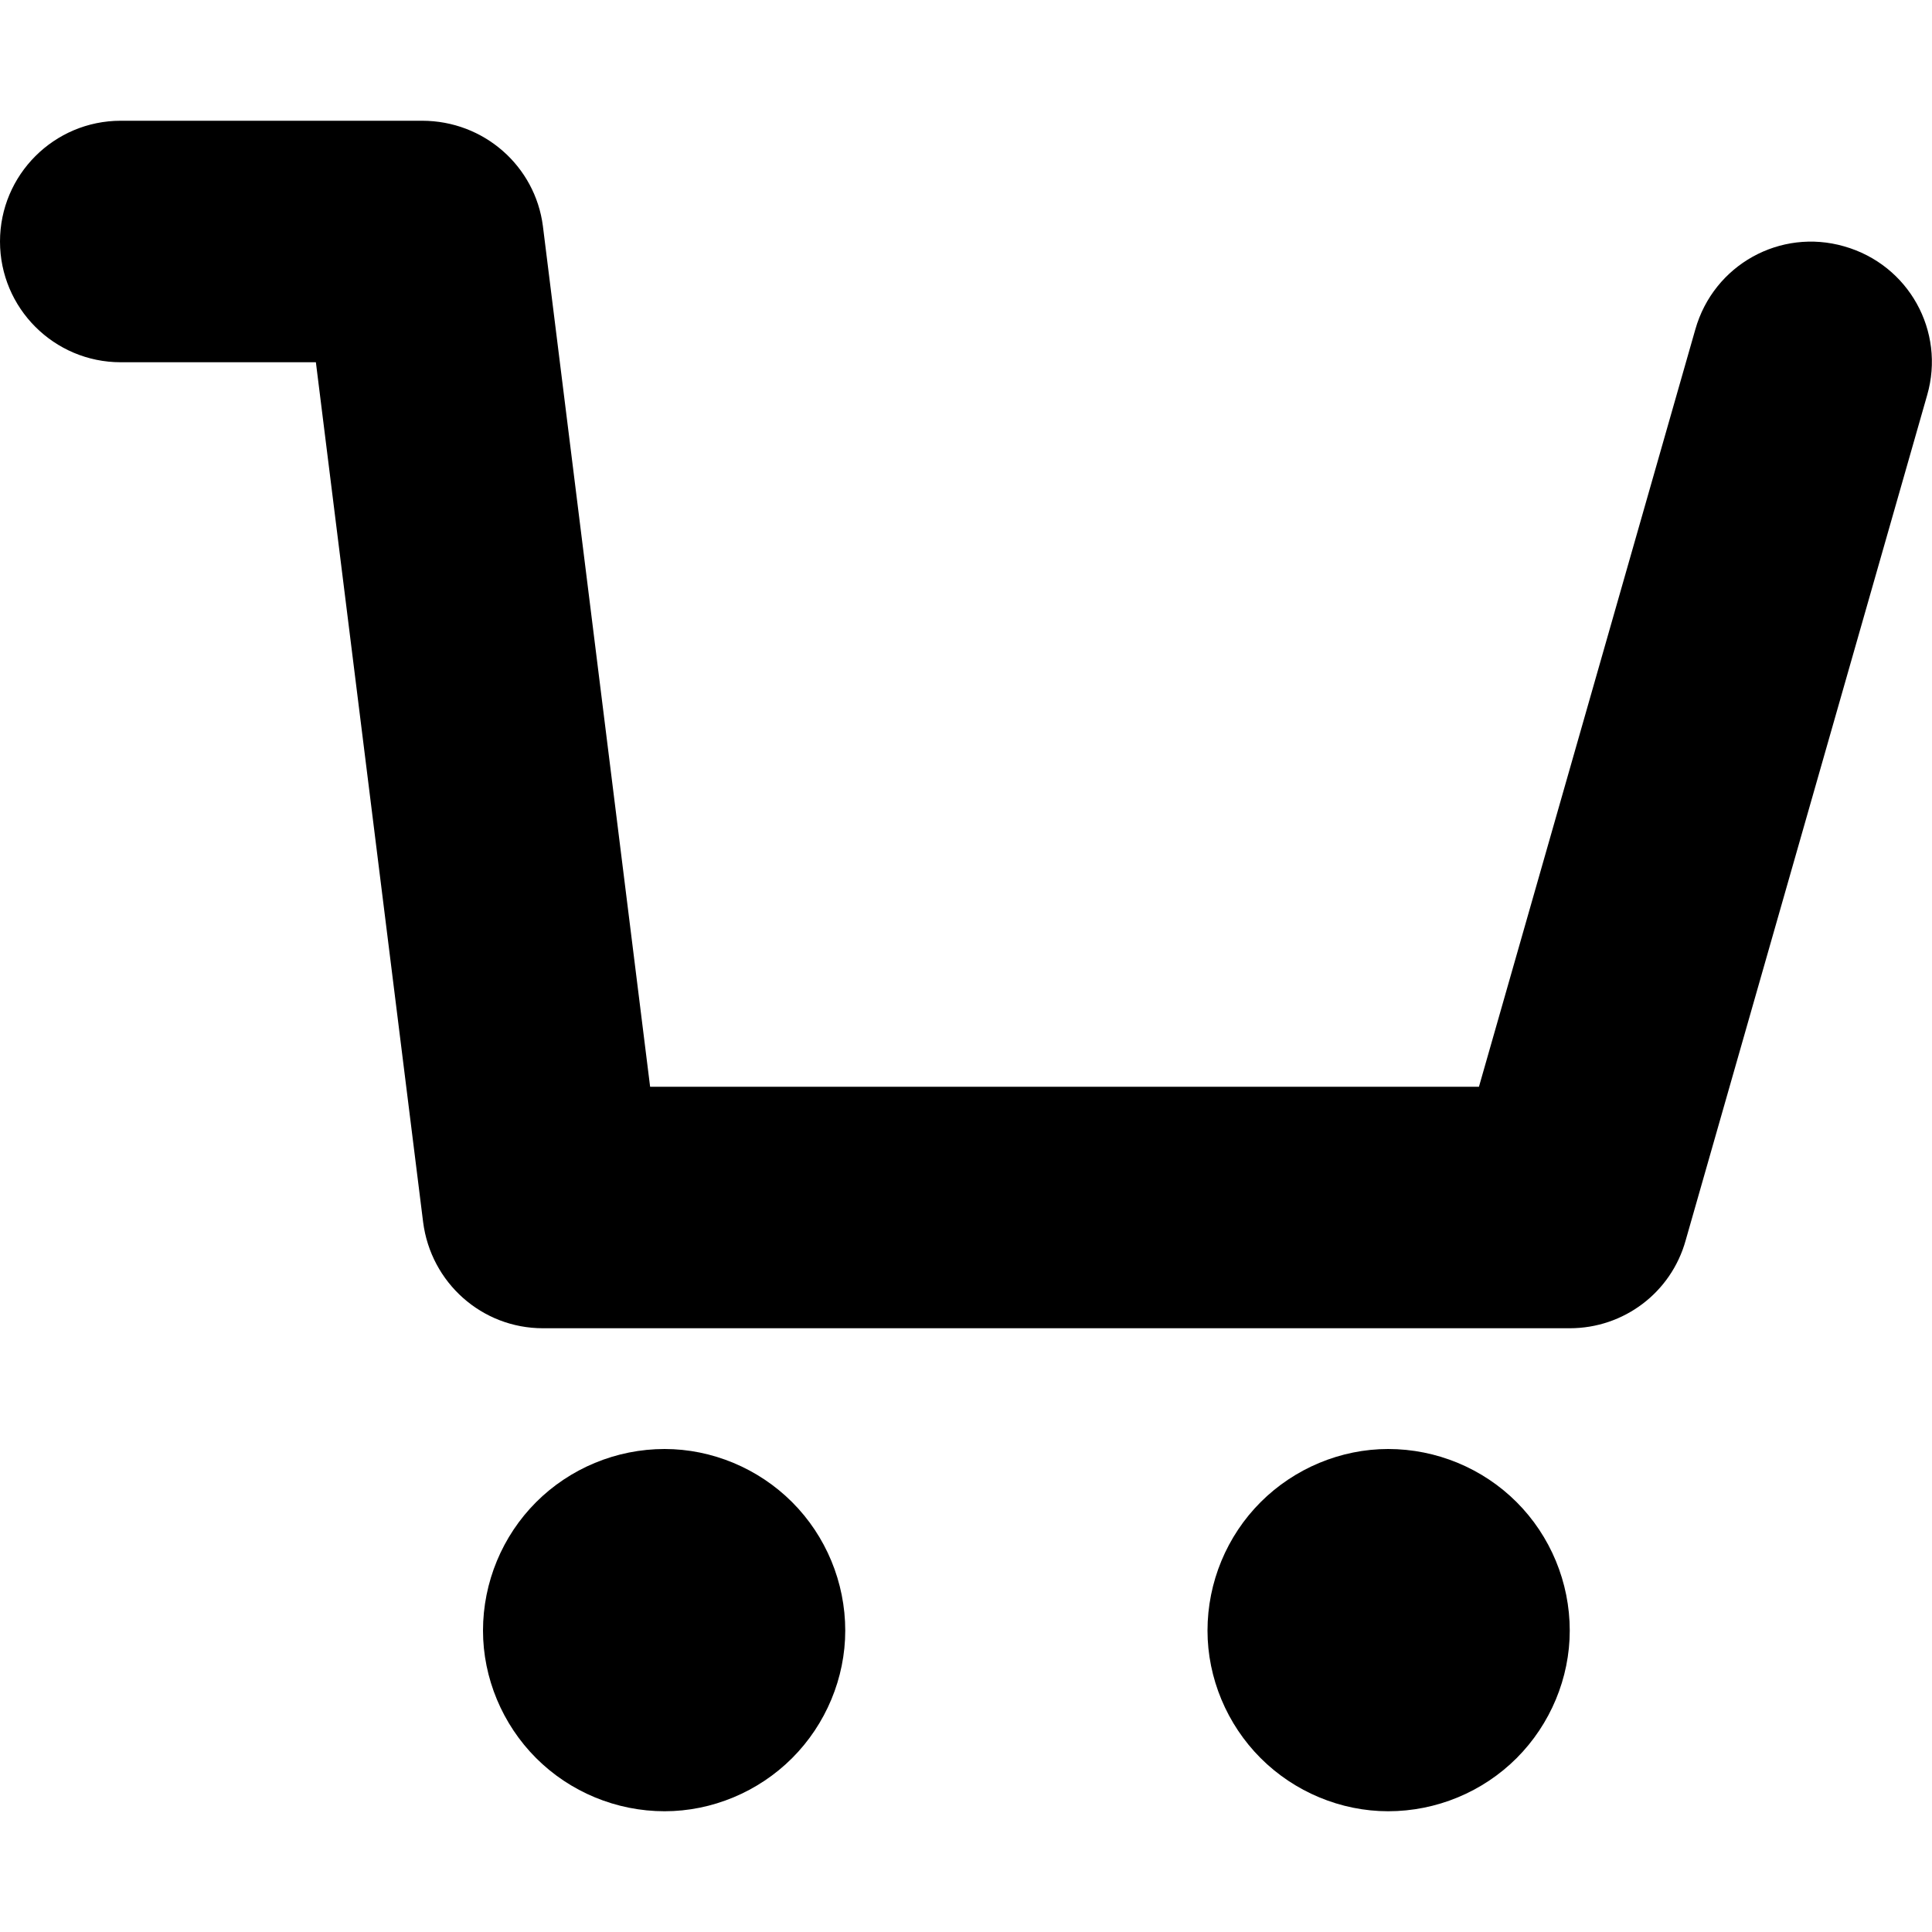 <svg xmlns="http://www.w3.org/2000/svg" xml:space="preserve" width="20px" height="20px" version="1.1" shape-rendering="geometricPrecision" text-rendering="geometricPrecision" image-rendering="optimizeQuality" fill-rule="evenodd" clip-rule="evenodd" viewBox="0 0 2000 2000" xmlns:xlink="http://www.w3.org/1999/xlink">  <path fill="black" fill-rule="nonzero" d="M1909 255c67,19 105,88 86,154l-250 875c-15,54 -64,91 -120,91l-1063 0c-63,0 -116,-47 -124,-110l-111 -890 -202 0c-69,0 -125,-56 -125,-125 0,-69 56,-125 125,-125l312 0c64,0 117,47 125,109l111 891 858 0 224 -784c19,-67 88,-105 154,-86zm-1409 1433c0,49 20,97 55,132 35,35 83,55 133,55 49,0 97,-20 132,-55 35,-35 55,-83 55,-132 0,-50 -20,-98 -55,-133 -35,-35 -83,-55 -132,-55 -50,0 -98,20 -133,55 -35,35 -55,83 -55,133zm750 0c0,49 20,97 55,132 35,35 83,55 132,55 50,0 98,-20 133,-55 35,-35 55,-83 55,-132 0,-50 -20,-98 -55,-133 -35,-35 -83,-55 -133,-55 -49,0 -97,20 -132,55 -35,35 -55,83 -55,133z"/></svg>
